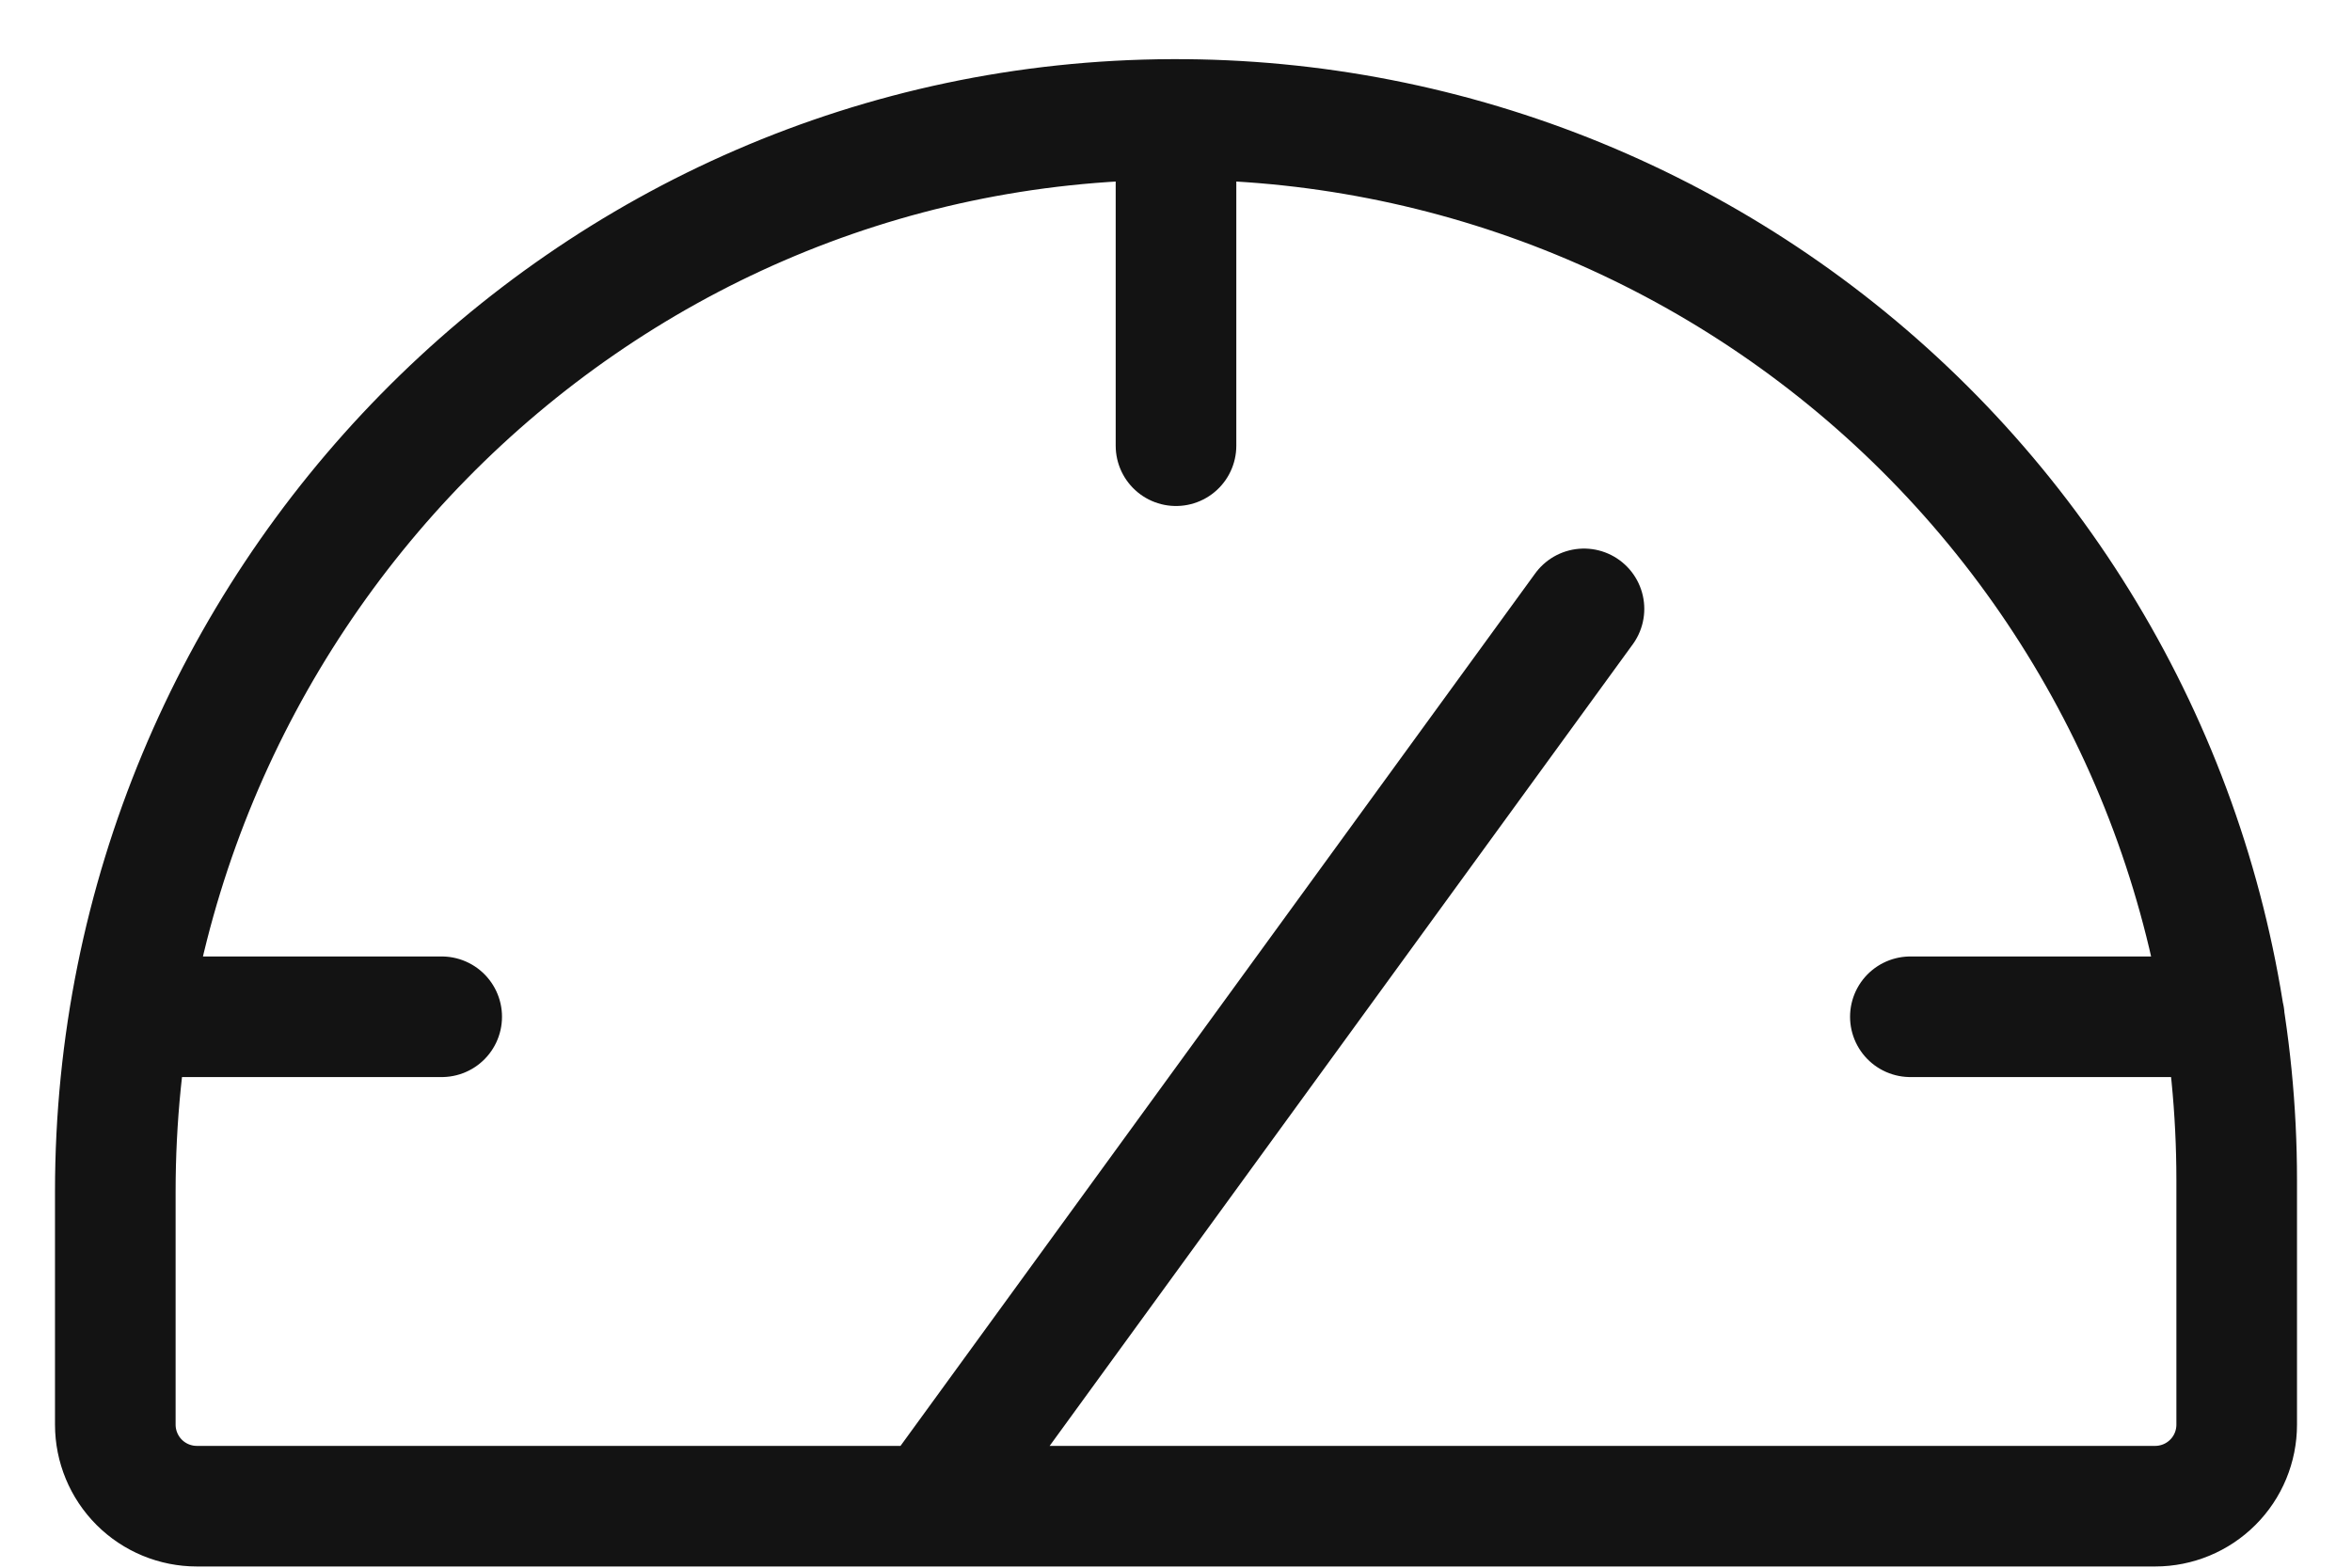 <svg width="39" height="26" viewBox="0 0 39 26" fill="none" xmlns="http://www.w3.org/2000/svg">
<path d="M19.5 1.981V7.392M15.441 24.98L26.265 10.098M31.677 16.863H36.882M2.147 16.863H7.324M1.912 23.628V19.76C1.912 10.039 9.717 2.014 19.438 1.981C21.753 1.972 24.047 2.421 26.188 3.301C28.329 4.182 30.275 5.476 31.915 7.11C33.555 8.744 34.856 10.686 35.744 12.824C36.631 14.961 37.088 17.254 37.088 19.569V23.628C37.088 23.986 36.946 24.331 36.692 24.584C36.438 24.838 36.094 24.98 35.736 24.98H3.265C2.906 24.98 2.562 24.838 2.308 24.584C2.055 24.331 1.912 23.986 1.912 23.628Z" stroke="#131313" stroke-width="2" stroke-linecap="round" stroke-linejoin="round"/>
</svg>
